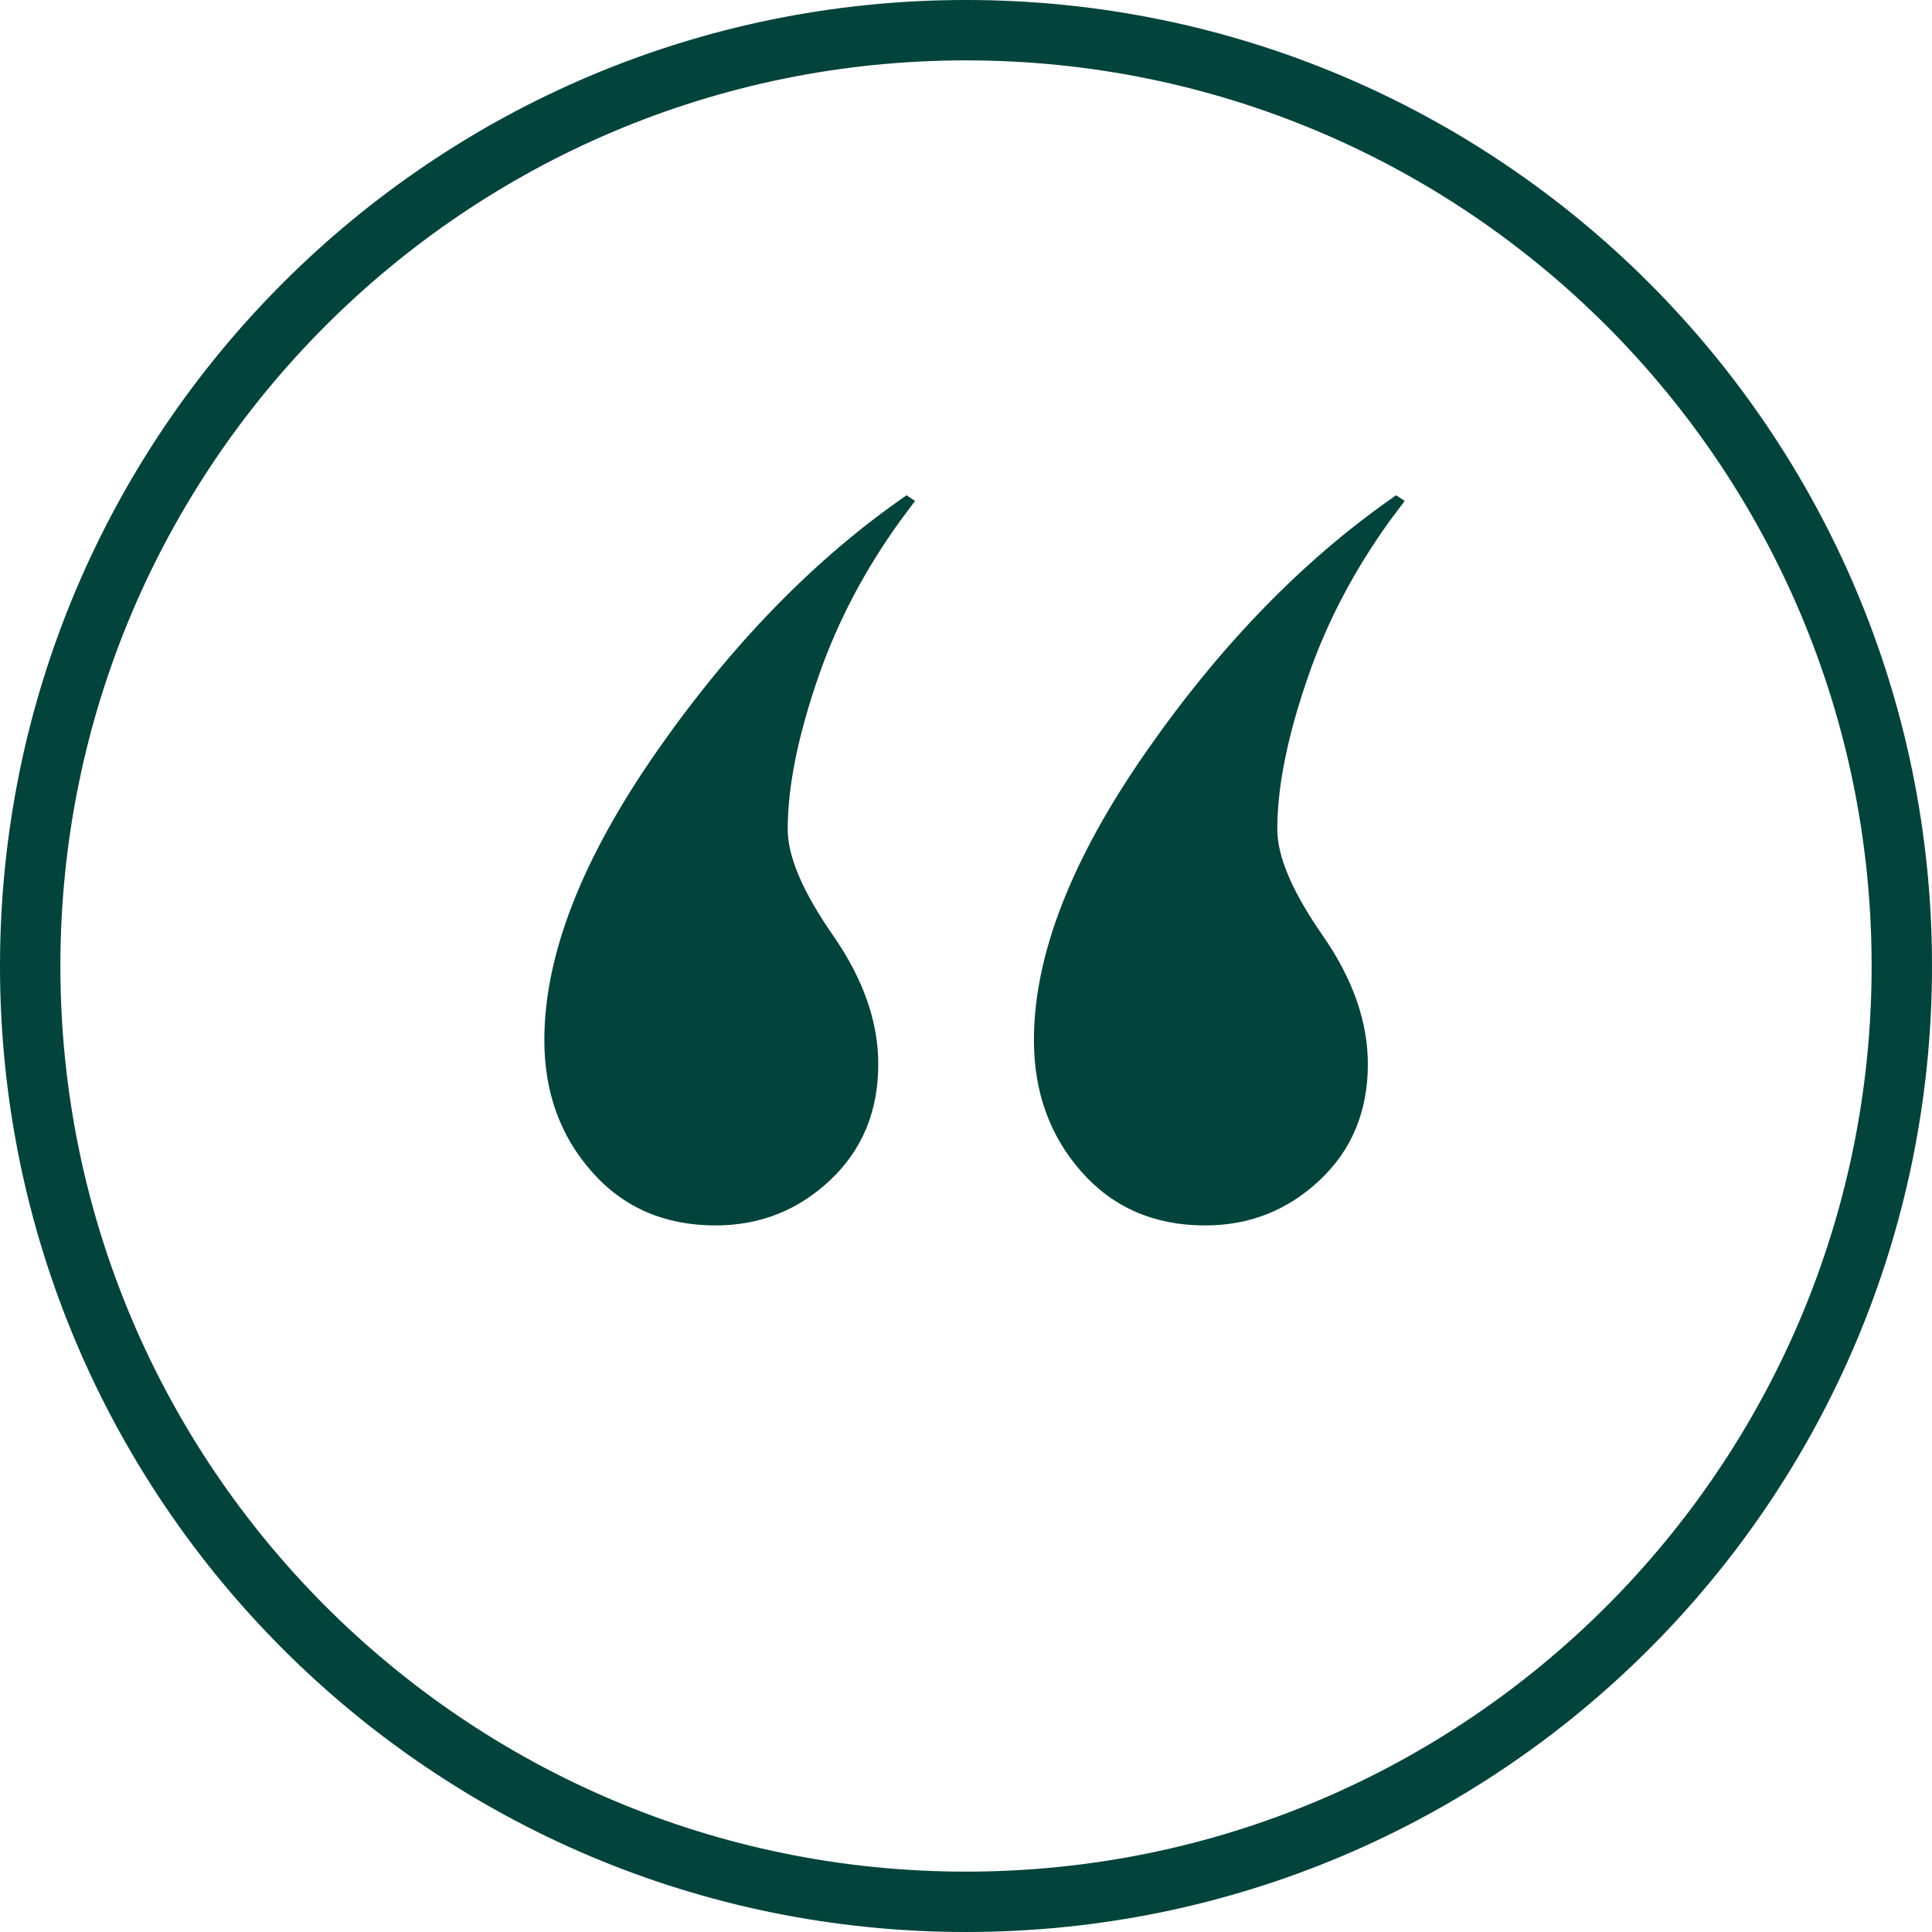 <?xml version="1.0" encoding="UTF-8"?>
<svg width="32px" height="32px" viewBox="0 0 32 32" version="1.1" xmlns="http://www.w3.org/2000/svg" xmlns:xlink="http://www.w3.org/1999/xlink">
    <title>Combined Shape</title>
    <g id="Symbols" stroke="none" stroke-width="1" fill="none" fill-rule="evenodd">
        <g id="element/others/11" fill="#02433C" fill-rule="nonzero">
            <path d="M16,0 C24.837,0 32,7.163 32,16 C32,24.837 24.837,32 16,32 C7.163,32 0,24.837 0,16 C0,7.163 7.163,0 16,0 Z M16,1 C7.716,1 1,7.716 1,16 C1,24.284 7.716,31 16,31 C24.284,31 31,24.284 31,16 C31,7.716 24.284,1 16,1 Z M15.016,8.203 L15.156,8.297 L14.901,8.639 C14.324,9.442 13.882,10.281 13.574,11.156 C13.223,12.156 13.047,13.016 13.047,13.734 C13.047,14.188 13.297,14.773 13.797,15.492 C14.297,16.211 14.547,16.922 14.547,17.625 C14.547,18.406 14.281,19.047 13.75,19.547 C13.219,20.047 12.586,20.297 11.852,20.297 C11.008,20.297 10.324,20 9.801,19.406 C9.277,18.812 9.016,18.086 9.016,17.227 C9.016,15.82 9.637,14.227 10.879,12.445 C12.121,10.664 13.5,9.25 15.016,8.203 L15.016,8.203 Z M23.125,8.203 L23.266,8.297 L23.01,8.639 C22.433,9.442 21.991,10.281 21.684,11.156 C21.332,12.156 21.156,13.016 21.156,13.734 C21.156,14.188 21.406,14.773 21.906,15.492 C22.406,16.211 22.656,16.922 22.656,17.625 C22.656,18.406 22.391,19.047 21.859,19.547 C21.328,20.047 20.695,20.297 19.961,20.297 C19.117,20.297 18.434,20 17.91,19.406 C17.387,18.812 17.125,18.086 17.125,17.227 C17.125,15.82 17.746,14.227 18.988,12.445 C20.23,10.664 21.609,9.25 23.125,8.203 L23.125,8.203 Z" id="Combined-Shape"></path>
        </g>
    </g>
</svg>